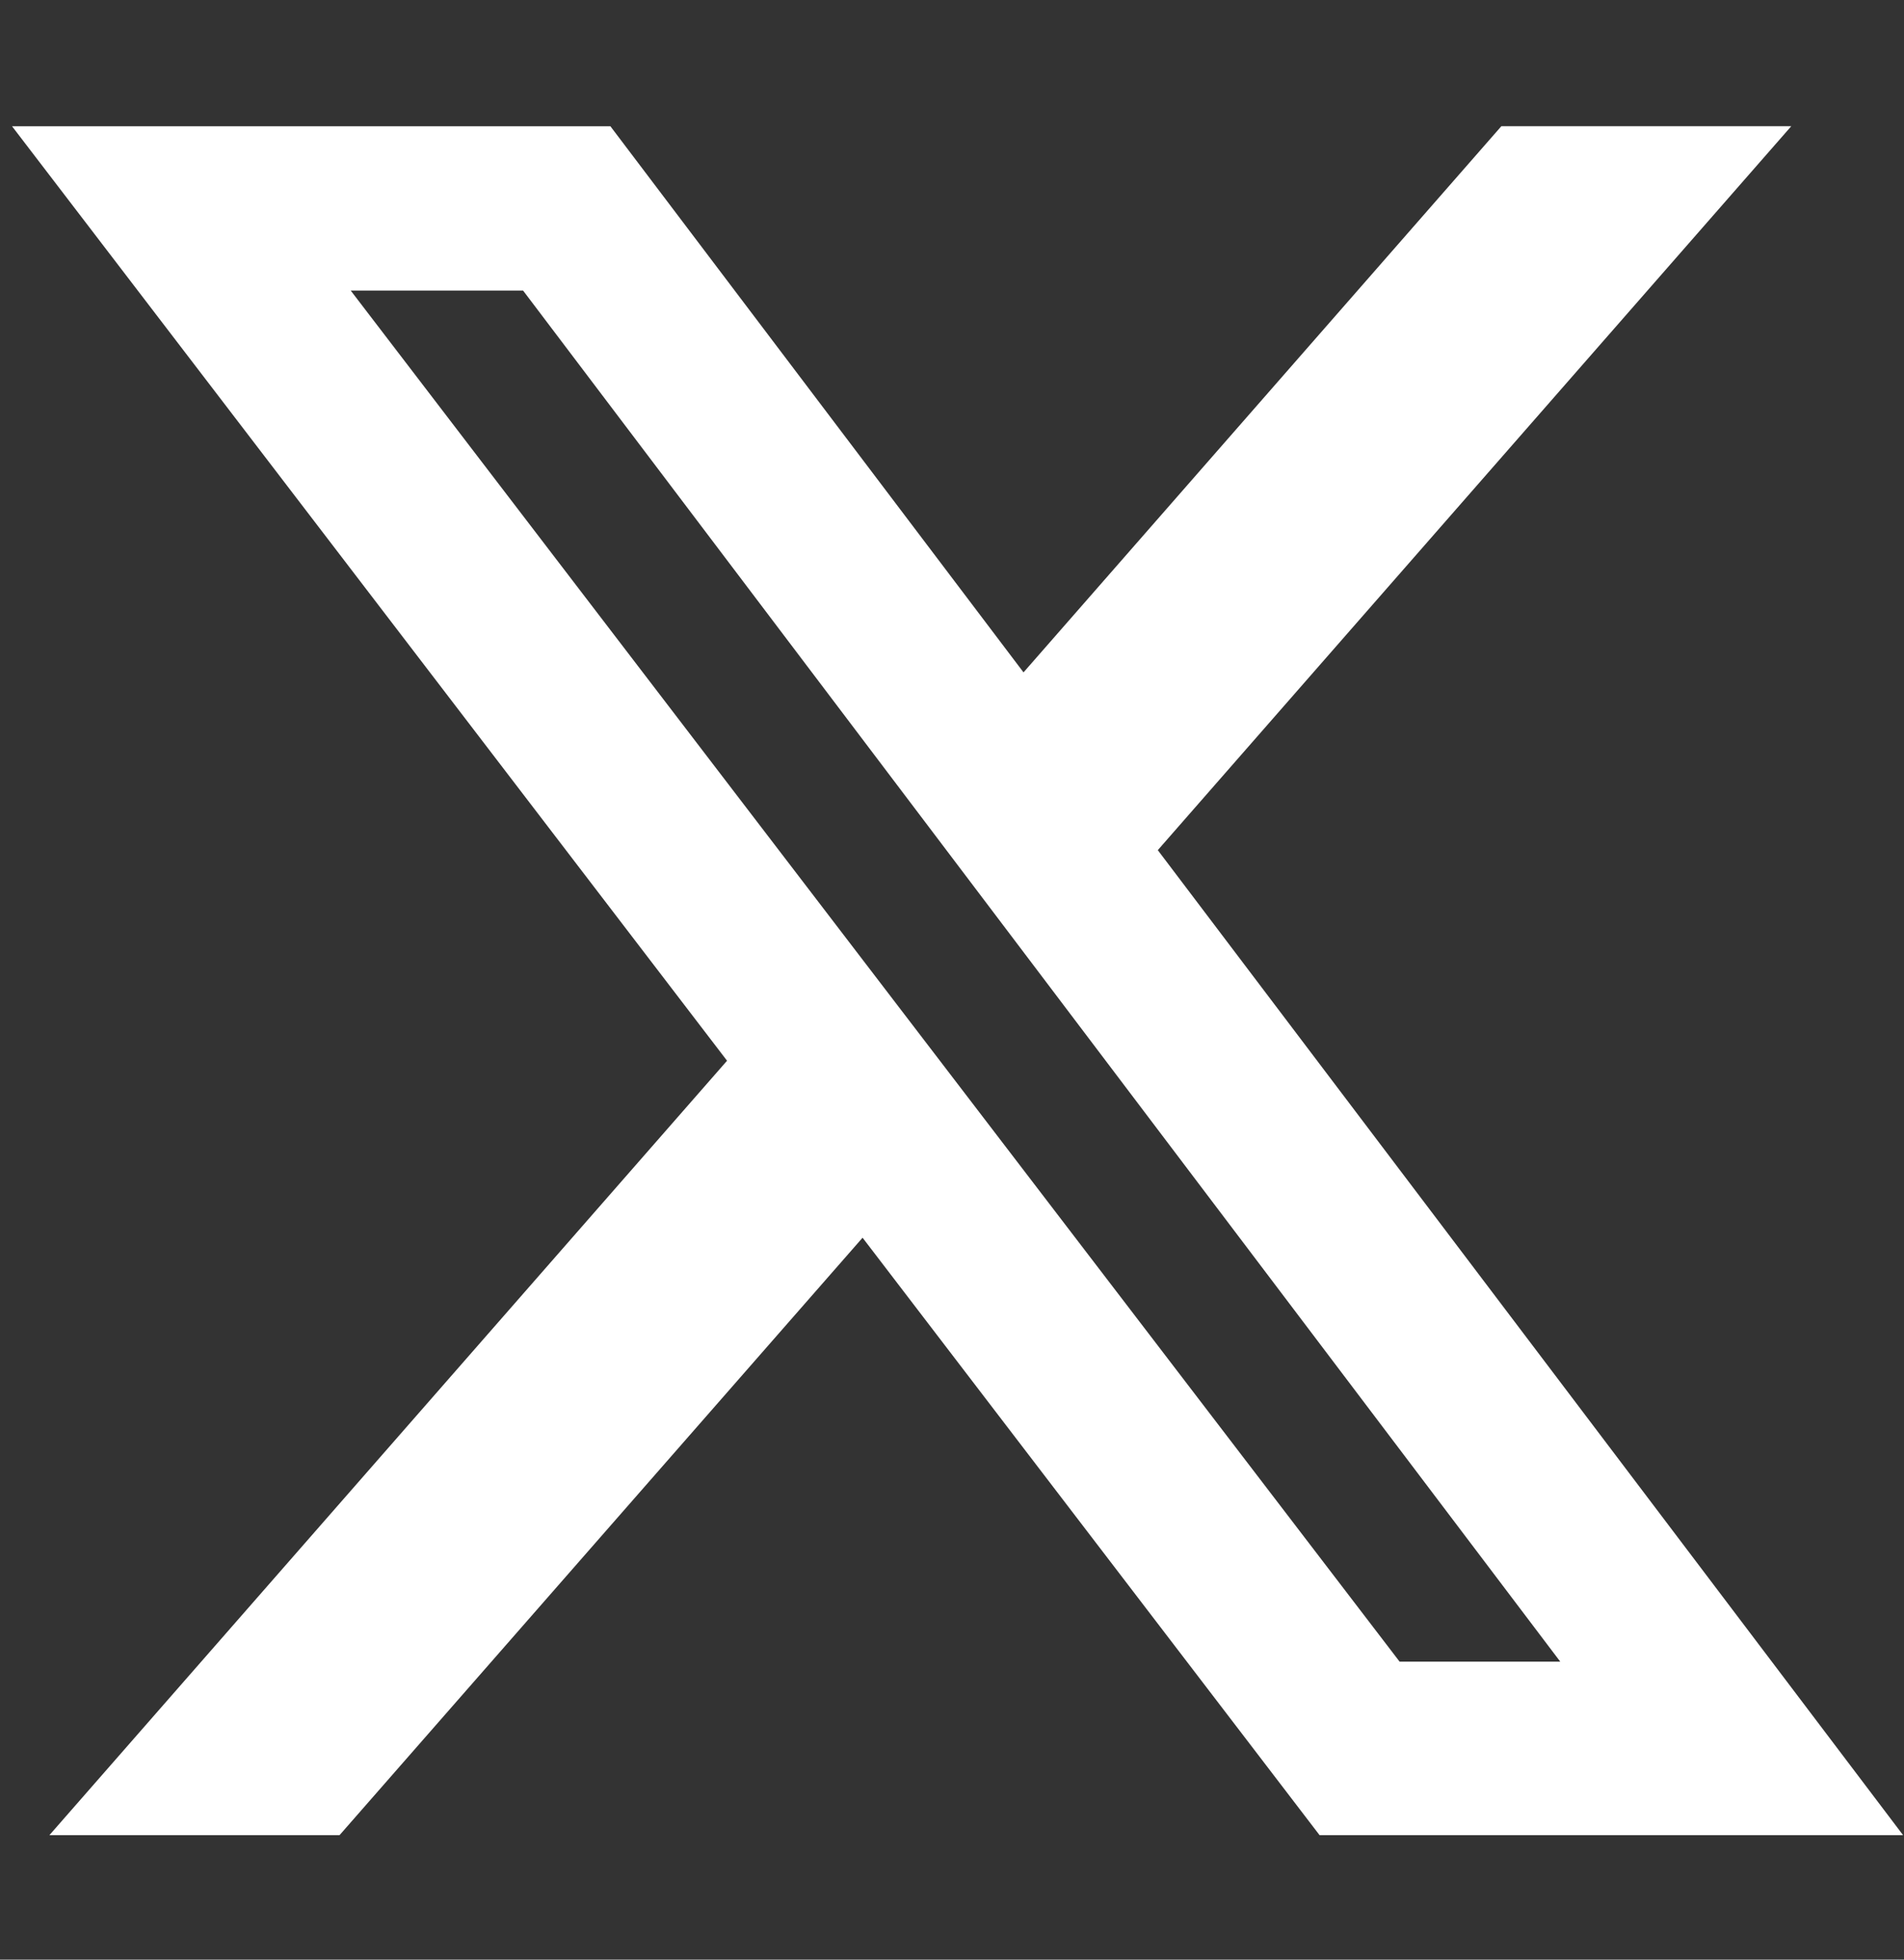 <svg width="34" height="35" viewBox="0 0 34 35" fill="none" xmlns="http://www.w3.org/2000/svg">
<rect x="0" y="0" width="34" height="35" fill="#333333" stroke="none"/>
<g clip-path="url(#clip0_592_4297)">
<path d="M26.81 2.254H31.987L20.675 15.184L33.984 32.777H23.564L15.403 22.106L6.063 32.777H0.882L12.983 18.945L0.215 2.255H10.9L18.277 12.009L26.81 2.254ZM24.993 29.678H27.862L9.341 5.19H6.263L24.993 29.678Z" fill="white"/>
</g>
<defs>
<clipPath id="clip0_592_4297">
<rect width="33.769" height="33.769" fill="white" transform="translate(0.215 0.631)"/>
</clipPath>
</defs>
</svg>
